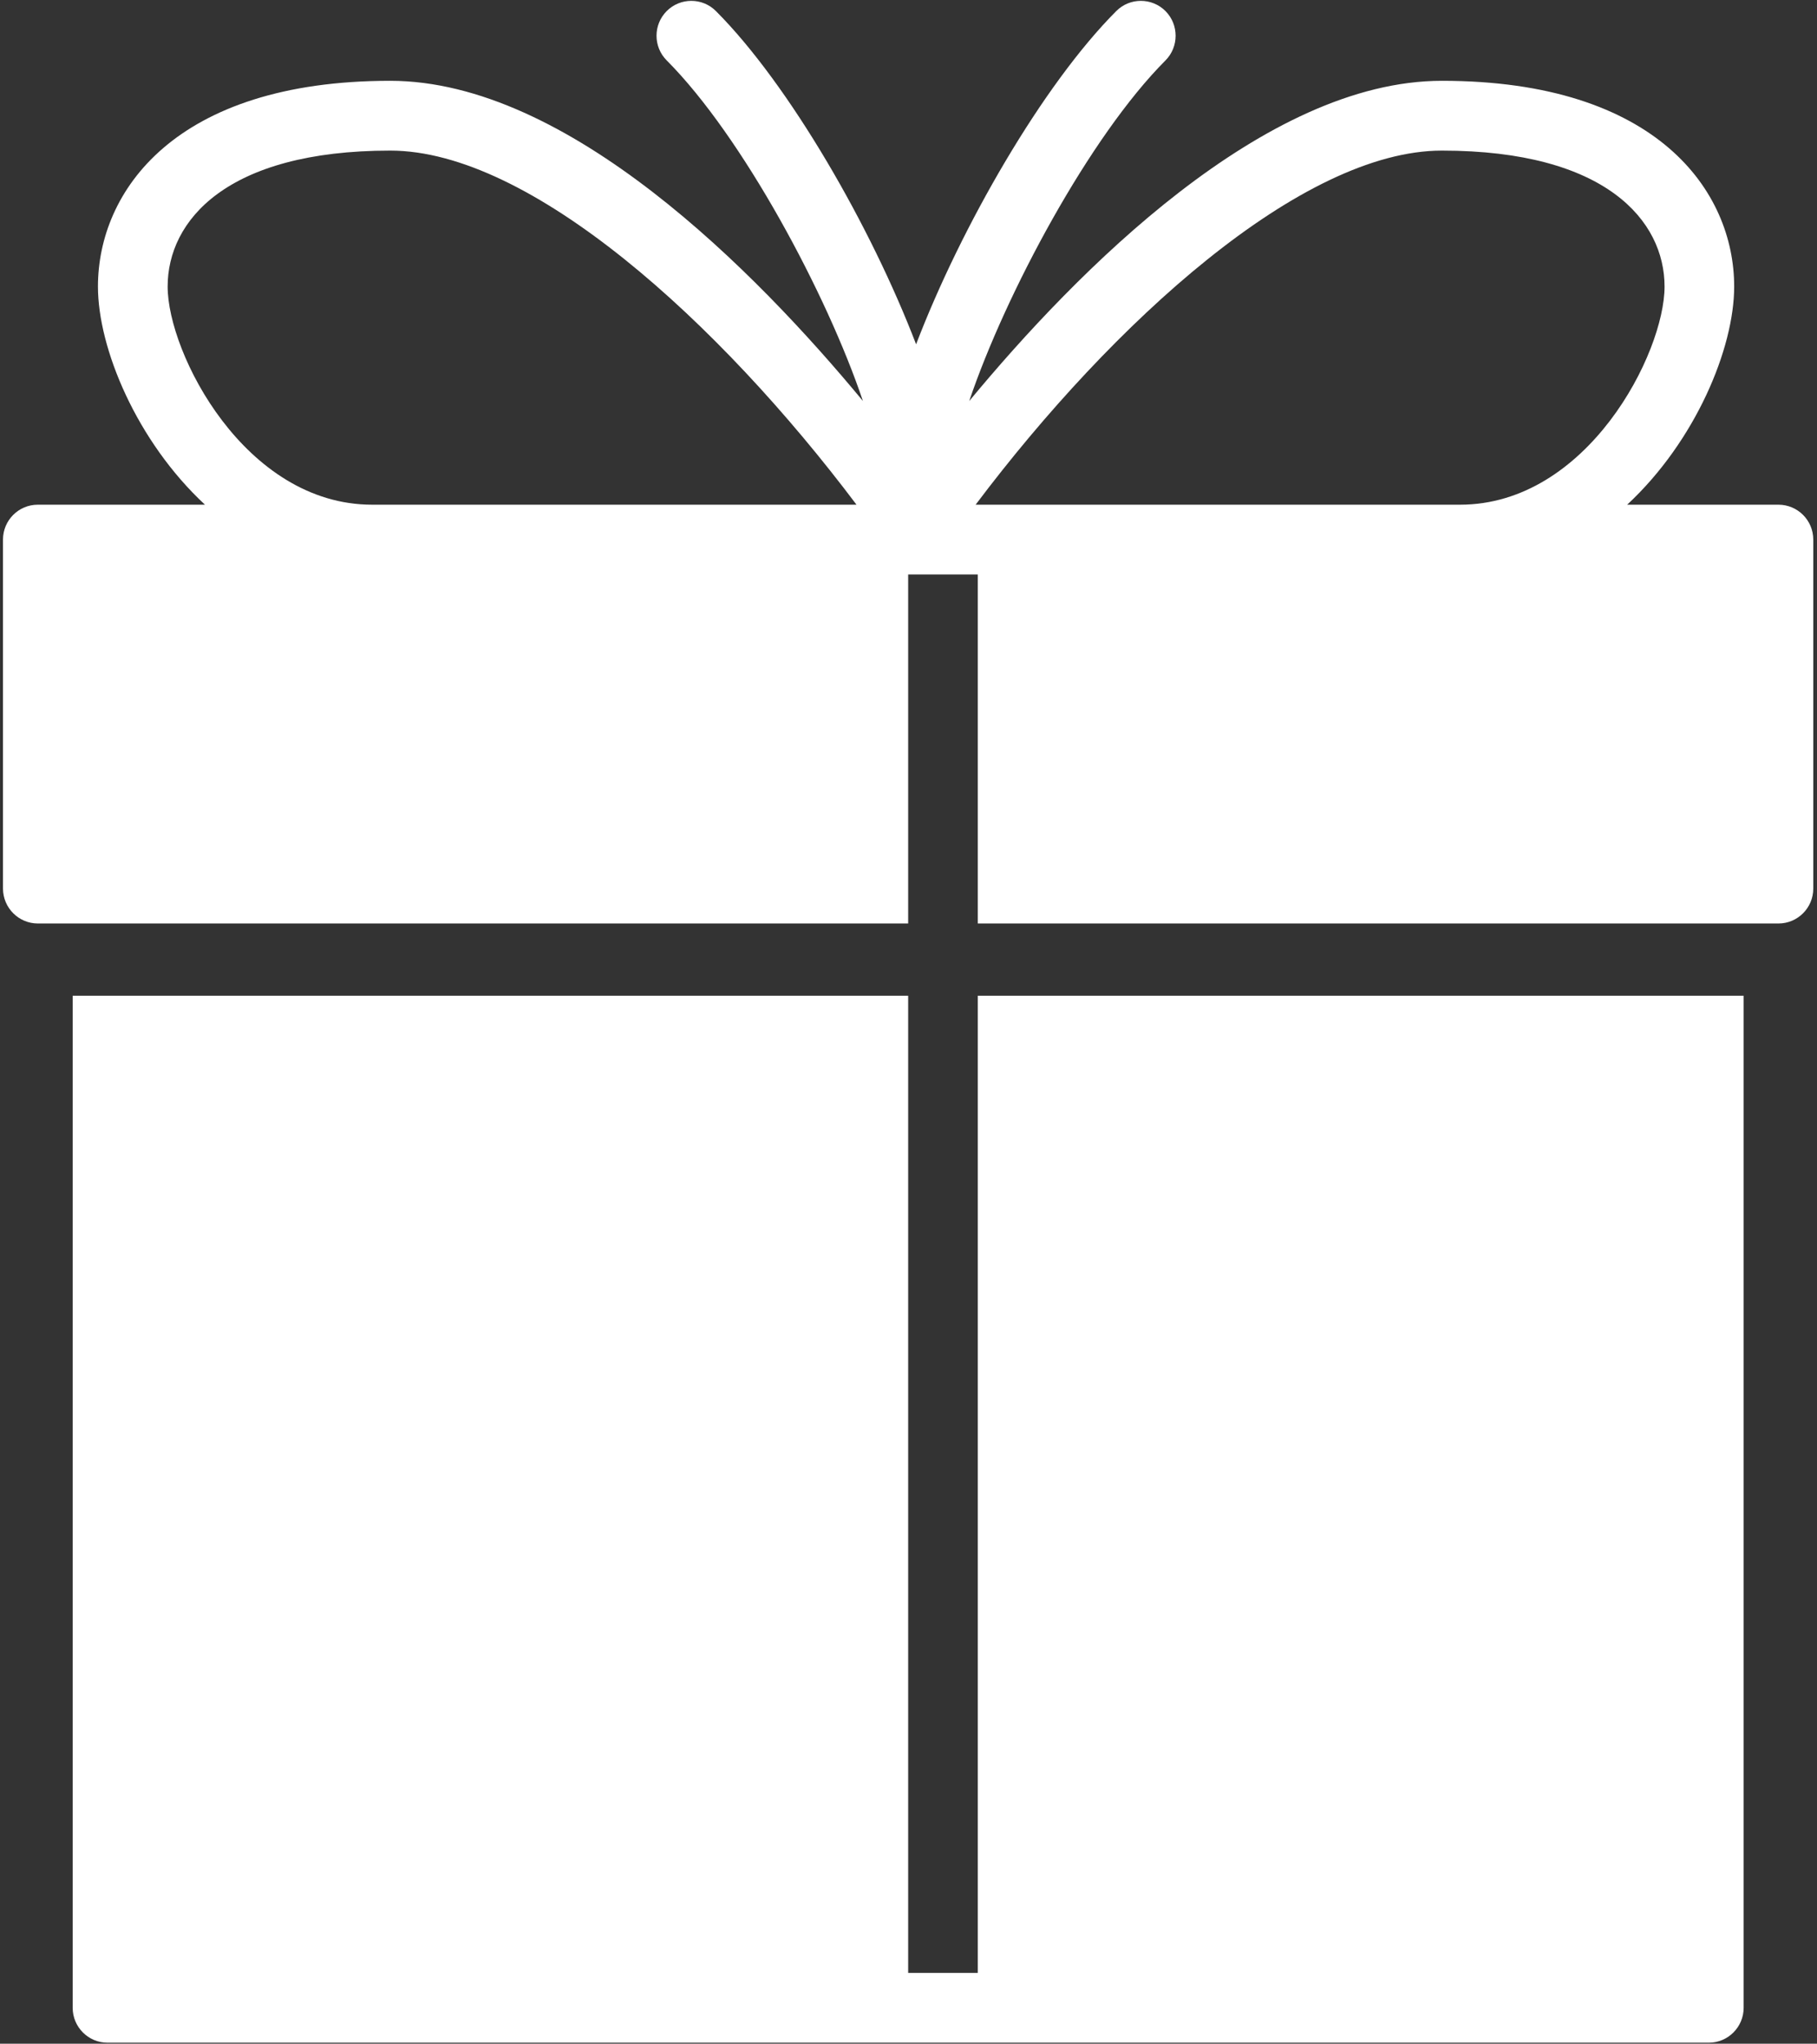 <?xml version="1.0" encoding="UTF-8" standalone="no"?>
<!DOCTYPE svg PUBLIC "-//W3C//DTD SVG 1.1//EN" "http://www.w3.org/Graphics/SVG/1.1/DTD/svg11.dtd">
<svg width="100%" height="100%" viewBox="0 0 361 406" version="1.1" xmlns="http://www.w3.org/2000/svg" xmlns:xlink="http://www.w3.org/1999/xlink" xml:space="preserve" xmlns:serif="http://www.serif.com/" style="fill-rule:evenodd;clip-rule:evenodd;stroke-linejoin:round;stroke-miterlimit:2;">
    <rect x="0" y="0" width="361" height="406" fill="#333333" stroke="none"/>
    <g transform="matrix(1,0,0,1,-17331,-1072)">
        <g transform="matrix(8.333,0,0,8.333,9492.19,0)">
            <g id="about_icon_1">
                <g transform="matrix(0.415,0,0,-0.416,937.446,151.23)">
                    <path d="M10.004,1.368L60.004,1.368L60.004,21.368L64.004,21.368L64.004,1.368L110.004,1.368C111.108,1.368 112.004,2.264 112.004,3.368L112.004,23.368C112.004,24.472 111.108,25.368 110.004,25.368L101.312,25.368C105.24,29.008 107.46,34.332 107.46,37.868C107.46,43.308 103.06,49.66 90.668,49.66C80.468,49.66 69.688,38.752 63.512,31.308C65.596,37.46 70.436,46.48 74.788,50.828C75.564,51.608 75.564,52.876 74.788,53.656C74.008,54.436 72.736,54.436 71.96,53.656C67.736,49.436 63.044,41.304 60.46,34.56C57.868,41.308 53.176,49.44 48.96,53.656C48.18,54.436 46.912,54.436 46.132,53.656C45.352,52.876 45.352,51.608 46.132,50.828C50.476,46.484 55.324,37.464 57.404,31.312C51.228,38.756 40.452,49.66 30.248,49.66C17.856,49.66 13.456,43.308 13.456,37.868C13.456,34.332 15.676,29.008 19.604,25.368L10,25.368C8.896,25.368 8,24.472 8,23.368L8,3.368C8.004,2.264 8.9,1.368 10.004,1.368ZM90.668,45.66C100.1,45.66 103.46,41.632 103.46,37.868C103.46,34.048 99.024,25.368 91.708,25.368L63.88,25.368C71.772,35.828 82.616,45.66 90.668,45.66L90.668,45.66ZM17.46,37.868C17.46,41.632 20.82,45.66 30.252,45.66C38.304,45.66 49.148,35.828 57.036,25.368L29.208,25.368C21.9,25.368 17.46,34.052 17.46,37.868Z" style="fill:white;fill-rule:nonzero;"/>
                </g>
                <g transform="matrix(0.415,0,0,-0.416,937.446,201.652)">
                    <path d="M64.004,118.436L64.004,62.436L60.004,62.436L60.004,118.436L12.004,118.436L12.004,60.436C12.004,59.336 12.9,58.436 14.004,58.436L106.004,58.436C107.108,58.436 108.004,59.336 108.004,60.436L108.004,118.436L64.004,118.436L64.004,118.436Z" style="fill:white;fill-rule:nonzero;"/>
                </g>
            </g>
        </g>
    </g>
</svg>
